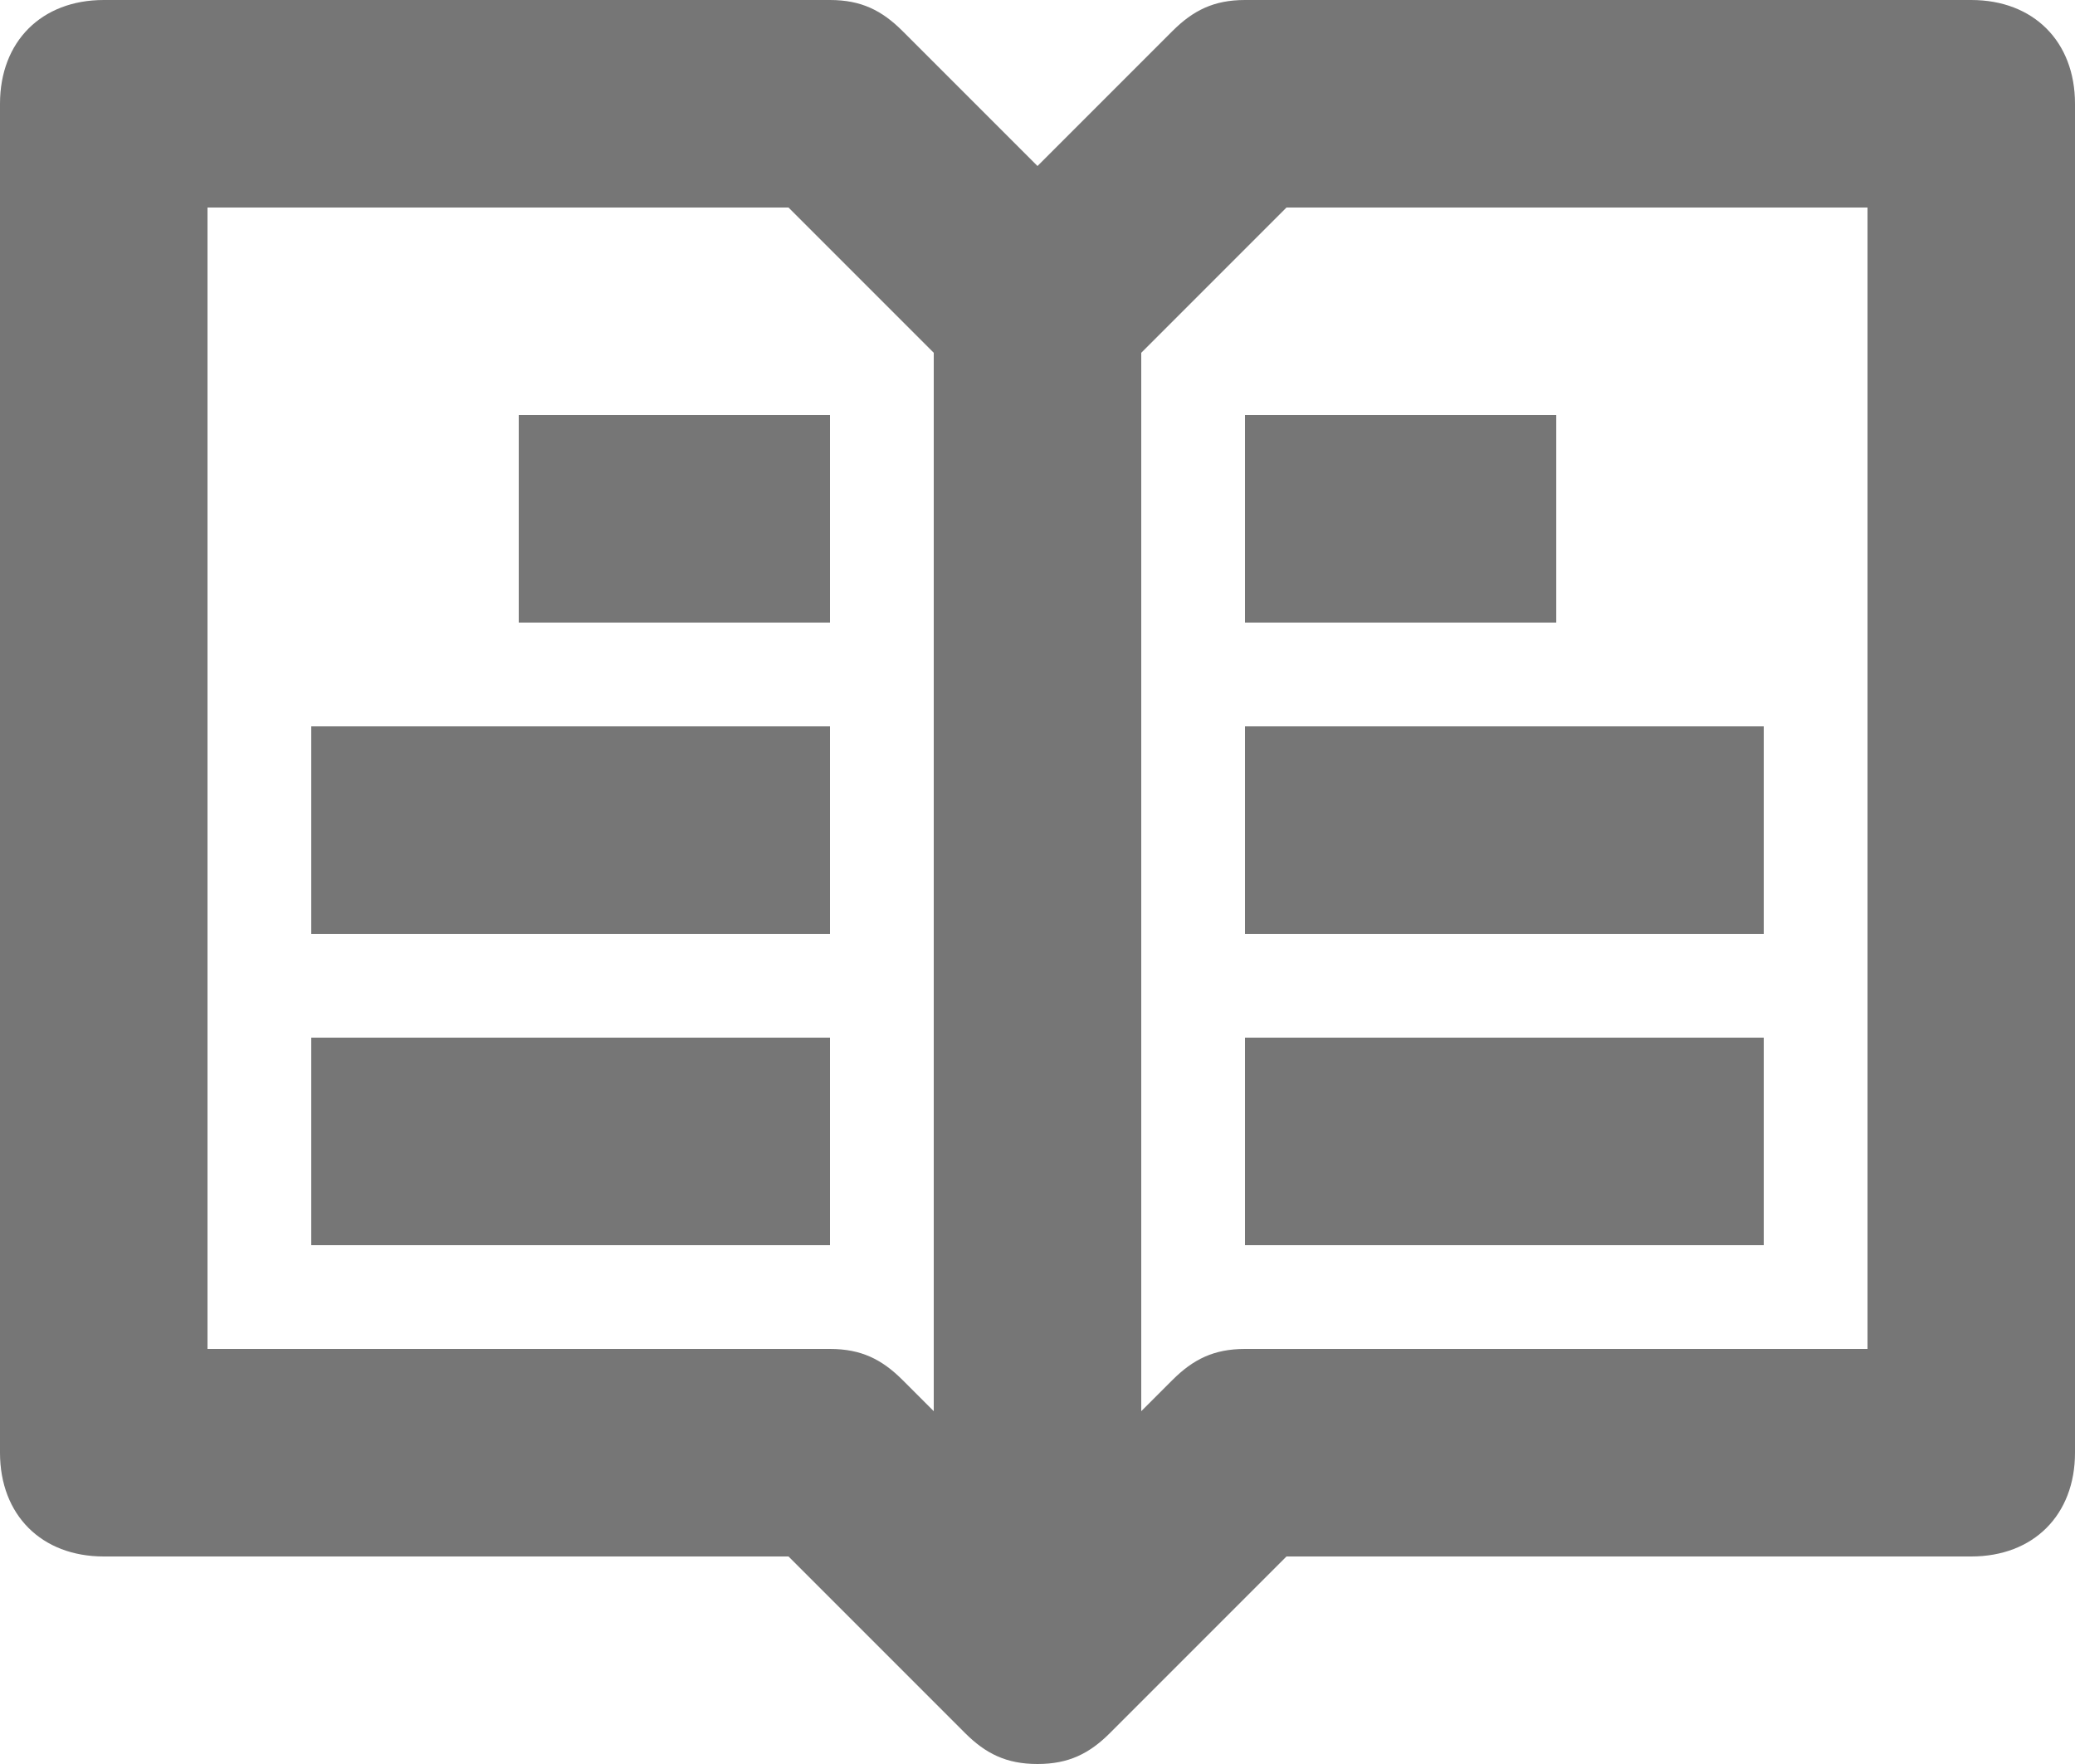<?xml version="1.0" encoding="utf-8"?>
<!-- Generator: Adobe Illustrator 20.1.0, SVG Export Plug-In . SVG Version: 6.00 Build 0)  -->
<!DOCTYPE svg PUBLIC "-//W3C//DTD SVG 1.1//EN" "http://www.w3.org/Graphics/SVG/1.1/DTD/svg11.dtd">
<svg version="1.1" id="Layer_1" xmlns="http://www.w3.org/2000/svg" xmlns:xlink="http://www.w3.org/1999/xlink" x="0px" y="0px"
	 viewBox="0 0 20 17" style="enable-background:new 0 0 20 17;" xml:space="preserve">
<style type="text/css">
	.st0{fill:#767676;}
</style>
<g>
	<path class="st0" d="M19,0h-7c-0.3,0-0.5,0.1-0.7,0.3L10,1.6L8.7,0.3C8.5,0.1,8.3,0,8,0H1C0.4,0,0,0.4,0,1v13c0,0.6,0.4,1,1,1h6.6
		l1.7,1.7C9.5,16.9,9.7,17,10,17s0.5-0.1,0.7-0.3l1.7-1.7H19c0.6,0,1-0.4,1-1V1C20,0.4,19.6,0,19,0z M8,13H2V2h5.6L9,3.4v10.2
		l-0.3-0.3C8.5,13.1,8.3,13,8,13z M18,13h-6c-0.3,0-0.5,0.1-0.7,0.3L11,13.6V3.4L12.4,2H18V13z"/>
	<rect x="5" y="4" class="st0" width="3" height="2"/>
	<rect x="3" y="7" class="st0" width="5" height="2"/>
	<rect x="3" y="10" class="st0" width="5" height="2"/>
	<rect x="12" y="10" class="st0" width="5" height="2"/>
	<rect x="12" y="7" class="st0" width="5" height="2"/>
	<rect x="12" y="4" class="st0" width="3" height="2"/>
</g>
</svg>
